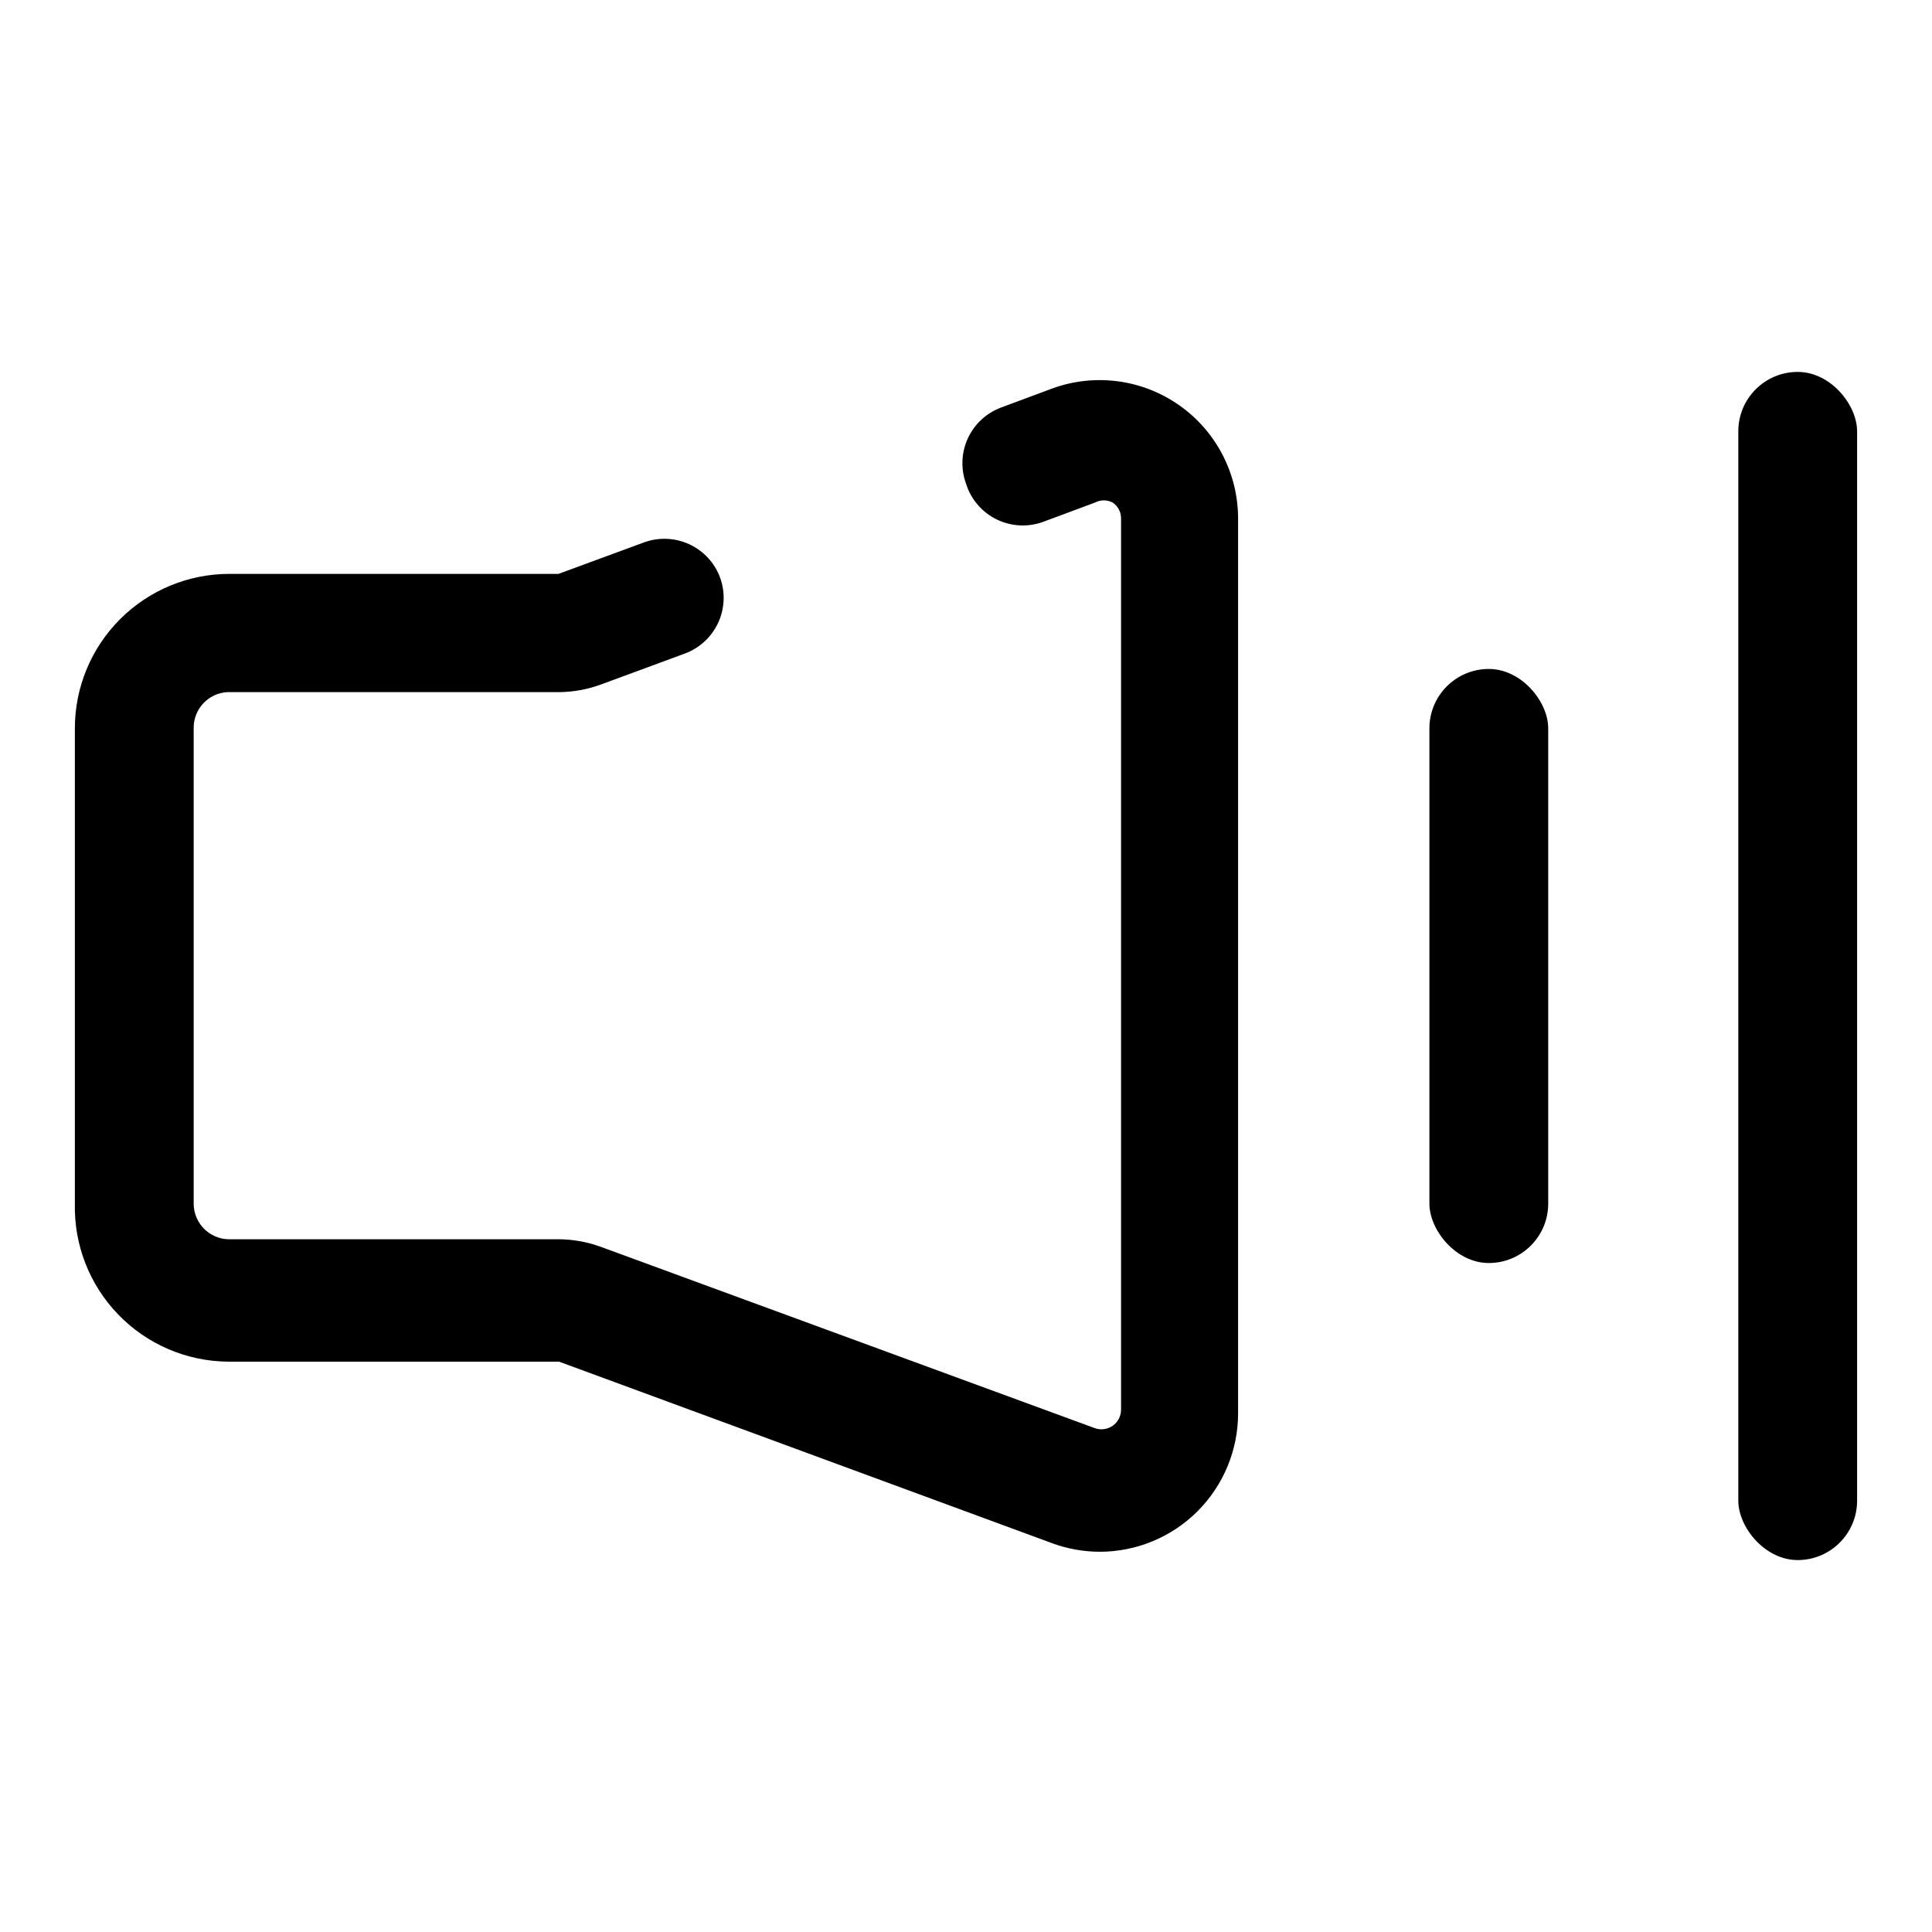<?xml version="1.0" encoding="UTF-8"?>
<!-- Uploaded to: ICON Repo, www.iconrepo.com, Generator: ICON Repo Mixer Tools -->
<svg fill="#000000" width="800px" height="800px" version="1.1" viewBox="144 144 512 512" xmlns="http://www.w3.org/2000/svg">
 <g>
  <path d="m435.58 555.23c-4.293 0.008-8.555-0.738-12.594-2.203l-130.83-48.176h-87.852c-10.941-0.125-21.375-4.621-28.977-12.492-7.606-7.867-11.738-18.449-11.488-29.387v-125.95c0-10.859 4.316-21.27 11.992-28.945s18.086-11.992 28.945-11.992h87.223l22.672-8.344h-0.004c3.906-1.426 8.219-1.25 11.992 0.492 3.777 1.738 6.711 4.902 8.16 8.797 1.426 3.906 1.25 8.215-0.488 11.992-1.742 3.773-4.902 6.711-8.801 8.16l-22.199 8.188c-3.43 1.27-7.047 1.961-10.703 2.047h-88.324c-5.094 0.254-9.066 4.504-8.977 9.605v125.95c0 5.156 4.137 9.359 9.289 9.445h87.695c3.762 0.055 7.488 0.746 11.02 2.047l130.83 48.02h0.004c1.586 0.559 3.348 0.316 4.723-0.652s2.199-2.547 2.203-4.231v-236.16c0.027-1.699-0.801-3.297-2.203-4.25-1.477-0.785-3.246-0.785-4.723 0l-13.539 5.039c-4.066 1.539-8.59 1.332-12.496-0.578-3.906-1.906-6.848-5.344-8.129-9.5-1.426-3.906-1.25-8.215 0.488-11.988 1.742-3.777 4.902-6.711 8.801-8.164l13.539-5.039c11.254-4.113 23.809-2.473 33.625 4.398 9.816 6.867 15.66 18.102 15.652 30.082v237.11c0 9.73-3.863 19.059-10.742 25.941-6.883 6.879-16.211 10.742-25.941 10.742z"/>
  <path d="m538.55 321.28c8.695 0 15.742 8.695 15.742 15.742v125.95c0 8.695-7.051 15.742-15.742 15.742-8.695 0-15.742-8.695-15.742-15.742v-125.95c0-8.695 7.051-15.742 15.742-15.742z"/>
  <path d="m620.41 242.56c8.695 0 15.742 8.695 15.742 15.742v283.39c0 8.695-7.051 15.742-15.742 15.742-8.695 0-15.742-8.695-15.742-15.742v-283.39c0-8.695 7.051-15.742 15.742-15.742z"/>
 </g>
</svg>